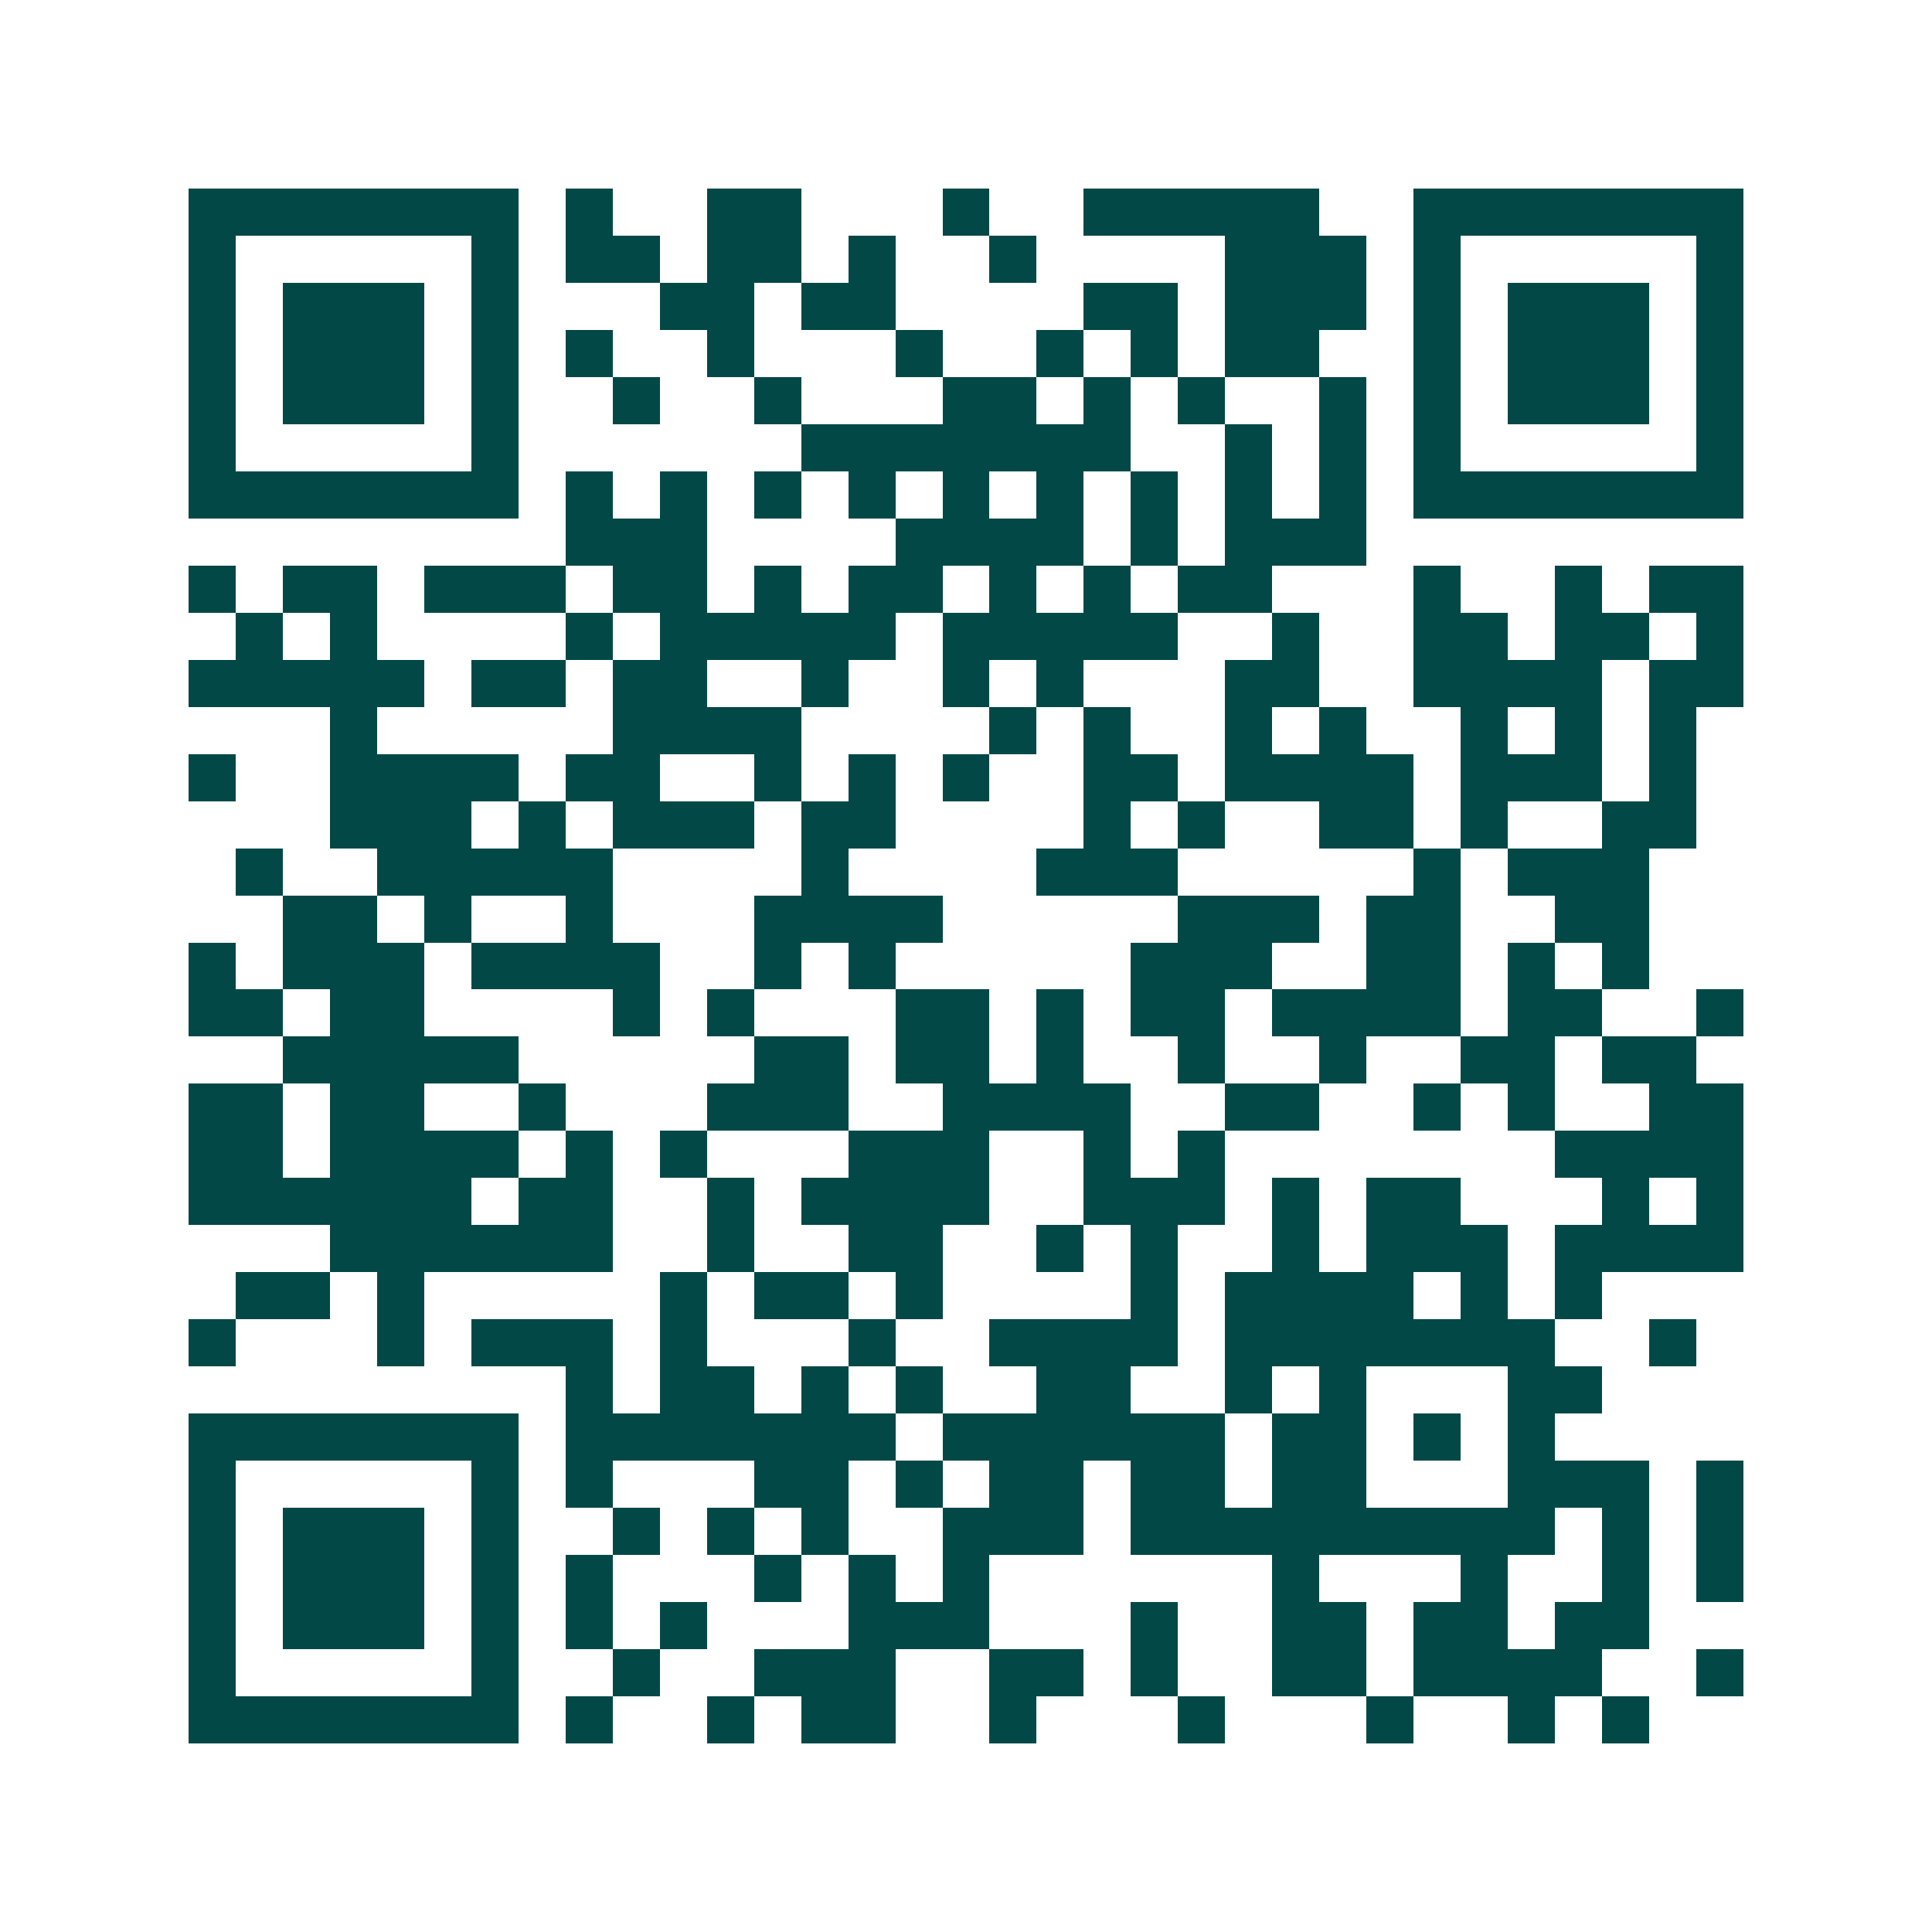 <svg xmlns="http://www.w3.org/2000/svg" width="200" height="200" viewBox="0 0 41 41" shape-rendering="crispEdges"><path fill="#ffffff" d="M0 0h41v41H0z"/><path stroke="#014847" d="M4 4.5h7m1 0h1m2 0h2m3 0h1m2 0h5m2 0h7M4 5.5h1m5 0h1m1 0h2m1 0h2m1 0h1m2 0h1m4 0h3m1 0h1m5 0h1M4 6.5h1m1 0h3m1 0h1m3 0h2m1 0h2m4 0h2m1 0h3m1 0h1m1 0h3m1 0h1M4 7.5h1m1 0h3m1 0h1m1 0h1m2 0h1m3 0h1m2 0h1m1 0h1m1 0h2m2 0h1m1 0h3m1 0h1M4 8.5h1m1 0h3m1 0h1m2 0h1m2 0h1m3 0h2m1 0h1m1 0h1m2 0h1m1 0h1m1 0h3m1 0h1M4 9.5h1m5 0h1m6 0h7m2 0h1m1 0h1m1 0h1m5 0h1M4 10.5h7m1 0h1m1 0h1m1 0h1m1 0h1m1 0h1m1 0h1m1 0h1m1 0h1m1 0h1m1 0h7M12 11.5h3m4 0h4m1 0h1m1 0h3M4 12.5h1m1 0h2m1 0h3m1 0h2m1 0h1m1 0h2m1 0h1m1 0h1m1 0h2m3 0h1m2 0h1m1 0h2M5 13.5h1m1 0h1m4 0h1m1 0h5m1 0h5m2 0h1m2 0h2m1 0h2m1 0h1M4 14.5h5m1 0h2m1 0h2m2 0h1m2 0h1m1 0h1m3 0h2m2 0h4m1 0h2M7 15.5h1m5 0h4m4 0h1m1 0h1m2 0h1m1 0h1m2 0h1m1 0h1m1 0h1M4 16.5h1m2 0h4m1 0h2m2 0h1m1 0h1m1 0h1m2 0h2m1 0h4m1 0h3m1 0h1M7 17.5h3m1 0h1m1 0h3m1 0h2m4 0h1m1 0h1m2 0h2m1 0h1m2 0h2M5 18.5h1m2 0h5m4 0h1m4 0h3m5 0h1m1 0h3M6 19.5h2m1 0h1m2 0h1m3 0h4m5 0h3m1 0h2m2 0h2M4 20.5h1m1 0h3m1 0h4m2 0h1m1 0h1m5 0h3m2 0h2m1 0h1m1 0h1M4 21.5h2m1 0h2m4 0h1m1 0h1m3 0h2m1 0h1m1 0h2m1 0h4m1 0h2m2 0h1M6 22.5h5m5 0h2m1 0h2m1 0h1m2 0h1m2 0h1m2 0h2m1 0h2M4 23.5h2m1 0h2m2 0h1m3 0h3m2 0h4m2 0h2m2 0h1m1 0h1m2 0h2M4 24.5h2m1 0h4m1 0h1m1 0h1m3 0h3m2 0h1m1 0h1m7 0h4M4 25.5h6m1 0h2m2 0h1m1 0h4m2 0h3m1 0h1m1 0h2m3 0h1m1 0h1M7 26.5h6m2 0h1m2 0h2m2 0h1m1 0h1m2 0h1m1 0h3m1 0h4M5 27.5h2m1 0h1m5 0h1m1 0h2m1 0h1m4 0h1m1 0h4m1 0h1m1 0h1M4 28.5h1m3 0h1m1 0h3m1 0h1m3 0h1m2 0h4m1 0h7m2 0h1M12 29.5h1m1 0h2m1 0h1m1 0h1m2 0h2m2 0h1m1 0h1m3 0h2M4 30.5h7m1 0h7m1 0h6m1 0h2m1 0h1m1 0h1M4 31.5h1m5 0h1m1 0h1m3 0h2m1 0h1m1 0h2m1 0h2m1 0h2m3 0h3m1 0h1M4 32.5h1m1 0h3m1 0h1m2 0h1m1 0h1m1 0h1m2 0h3m1 0h9m1 0h1m1 0h1M4 33.5h1m1 0h3m1 0h1m1 0h1m3 0h1m1 0h1m1 0h1m6 0h1m3 0h1m2 0h1m1 0h1M4 34.5h1m1 0h3m1 0h1m1 0h1m1 0h1m3 0h3m3 0h1m2 0h2m1 0h2m1 0h2M4 35.5h1m5 0h1m2 0h1m2 0h3m2 0h2m1 0h1m2 0h2m1 0h4m2 0h1M4 36.5h7m1 0h1m2 0h1m1 0h2m2 0h1m3 0h1m3 0h1m2 0h1m1 0h1"/></svg>
